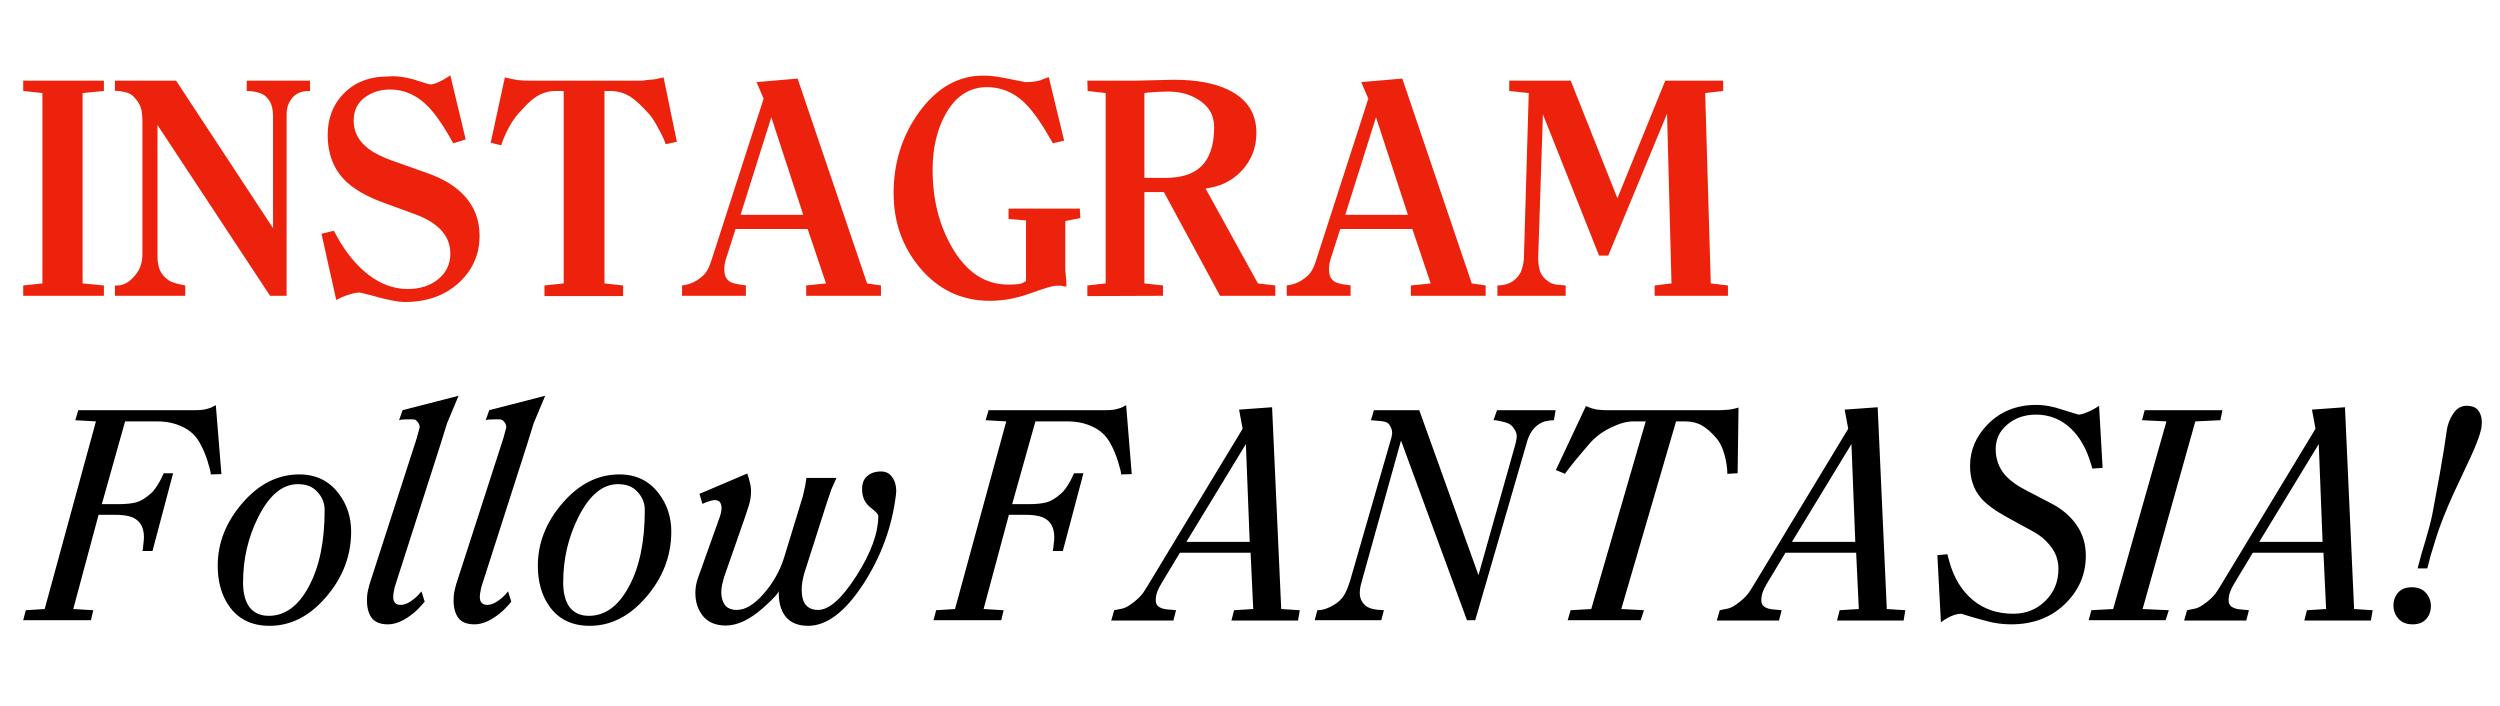 <svg width="131" height="37" viewBox="0 0 131 37" fill="none" xmlns="http://www.w3.org/2000/svg">
<path d="M5.444 15.5H1.216V14.958L2.222 14.85V4.876L1.216 4.768V4.226H5.444V4.768L4.329 4.876V14.85L5.444 14.958V15.5ZM16.243 4.768C16.036 4.768 15.876 4.788 15.763 4.83C15.649 4.861 15.53 4.928 15.407 5.031C15.149 5.279 15.019 5.599 15.019 5.991V15.5H14.152L8.252 6.549V13.425C8.252 13.704 8.293 13.946 8.376 14.153C8.469 14.359 8.618 14.535 8.825 14.679C8.959 14.772 9.181 14.85 9.491 14.912C9.542 14.922 9.615 14.937 9.707 14.958V15.5H6.022V14.958C6.352 14.989 6.657 14.865 6.935 14.586C7.121 14.4 7.255 14.209 7.338 14.013C7.421 13.807 7.462 13.569 7.462 13.301V6.394C7.462 6.074 7.436 5.831 7.384 5.666C7.343 5.49 7.219 5.294 7.013 5.077C6.899 4.943 6.724 4.855 6.486 4.814C6.249 4.763 6.094 4.747 6.022 4.768V4.226H9.227L14.307 11.954V6.131C14.307 5.883 14.281 5.681 14.23 5.527C14.188 5.372 14.09 5.217 13.935 5.062C13.842 4.969 13.703 4.897 13.517 4.845C13.331 4.794 13.135 4.768 12.929 4.768V4.226H16.243V4.768ZM25.13 12.356C25.13 13.306 24.785 14.111 24.093 14.772C23.349 15.474 22.394 15.825 21.228 15.825C20.846 15.825 20.247 15.707 19.431 15.469C19.06 15.366 18.832 15.319 18.75 15.33C18.389 15.381 18.012 15.51 17.619 15.717L16.845 12.248L17.495 12.093L17.697 12.465C18.161 13.28 18.693 13.92 19.292 14.385C19.942 14.891 20.634 15.144 21.367 15.144C21.976 15.144 22.487 14.989 22.9 14.679C23.365 14.328 23.597 13.864 23.597 13.285C23.597 12.769 23.406 12.33 23.024 11.969C22.704 11.659 22.25 11.401 21.661 11.195L20.144 10.637C19.194 10.296 18.487 9.883 18.022 9.398C17.454 8.799 17.17 8.025 17.17 7.075C17.17 6.229 17.433 5.521 17.96 4.954C18.549 4.324 19.333 4.009 20.314 4.009C20.417 3.999 20.5 3.993 20.562 3.993C20.903 3.993 21.274 4.05 21.677 4.164C21.935 4.246 22.198 4.329 22.467 4.412C22.57 4.442 22.73 4.412 22.947 4.319C23.174 4.215 23.391 4.091 23.597 3.947L24.403 7.308L23.752 7.509L23.566 7.184C23.112 6.389 22.683 5.805 22.281 5.434C21.734 4.938 21.119 4.69 20.438 4.69C19.922 4.69 19.473 4.835 19.091 5.124C18.719 5.413 18.533 5.81 18.533 6.316C18.533 6.853 18.74 7.302 19.153 7.664C19.473 7.953 19.958 8.211 20.608 8.438L22.358 9.058C23.215 9.357 23.871 9.754 24.325 10.25C24.862 10.828 25.13 11.53 25.13 12.356ZM35.468 7.431L34.88 7.555C34.818 7.349 34.694 7.08 34.508 6.75C34.333 6.409 34.172 6.156 34.028 5.991C33.646 5.568 33.341 5.279 33.114 5.124C32.773 4.886 32.392 4.768 31.968 4.768H31.674V14.85L32.65 14.958V15.515H28.53V14.958L29.537 14.85V4.768H29.103C28.639 4.768 28.21 4.938 27.818 5.279C27.704 5.372 27.487 5.594 27.167 5.945C26.951 6.182 26.739 6.513 26.532 6.936C26.377 7.266 26.29 7.493 26.269 7.617L25.712 7.478L26.455 4.055C26.703 4.117 26.925 4.164 27.121 4.195C27.327 4.215 27.503 4.226 27.647 4.226C27.792 4.226 27.936 4.226 28.081 4.226H33.099C33.254 4.226 33.362 4.226 33.424 4.226C33.507 4.226 33.589 4.226 33.672 4.226C33.796 4.205 33.925 4.19 34.059 4.179C34.203 4.169 34.301 4.159 34.353 4.148C34.529 4.107 34.668 4.076 34.771 4.055L35.468 7.431ZM46.163 15.5H42.245V14.958L43.282 14.85L42.322 12H38.543L38.048 13.549C37.986 13.724 37.955 13.91 37.955 14.106C37.955 14.251 37.975 14.38 38.017 14.493C38.068 14.607 38.151 14.7 38.264 14.772C38.378 14.834 38.584 14.886 38.884 14.927C38.925 14.927 38.992 14.937 39.085 14.958V15.5H35.74V14.958C36.019 14.927 36.277 14.839 36.514 14.695C36.752 14.54 36.917 14.39 37.01 14.246C37.113 14.091 37.206 13.879 37.289 13.611L40.014 5.17L39.643 4.303L41.795 4.117L45.435 14.85L46.163 14.958V15.5ZM42.09 11.257L40.417 6.146L38.806 11.257H42.09ZM56.613 11.427L55.823 11.582V14.168L55.869 14.648L55.885 15.02C55.689 14.989 55.585 14.973 55.575 14.973C55.482 14.973 55.405 14.973 55.343 14.973C55.167 14.973 54.713 15.108 53.98 15.376C53.257 15.634 52.555 15.763 51.874 15.763C50.387 15.763 49.158 15.18 48.188 14.013C47.279 12.919 46.825 11.623 46.825 10.126C46.825 8.526 47.269 7.111 48.157 5.883C49.086 4.603 50.206 3.962 51.517 3.962C51.838 3.962 52.184 3.999 52.555 4.071C52.927 4.143 53.319 4.221 53.732 4.303C54.032 4.303 54.29 4.272 54.507 4.21C54.703 4.128 54.852 4.071 54.956 4.04L55.761 7.369L55.172 7.509L54.956 7.137C54.481 6.311 54.037 5.707 53.624 5.325C53.066 4.819 52.431 4.566 51.719 4.566C50.8 4.566 50.077 5.036 49.551 5.976C49.096 6.791 48.869 7.767 48.869 8.903C48.869 10.431 49.205 11.778 49.876 12.945C50.63 14.256 51.611 14.912 52.818 14.912C53.2 14.912 53.438 14.891 53.531 14.85C53.624 14.808 53.701 14.767 53.763 14.726V11.551L52.849 11.473V10.931H56.582L56.613 11.427ZM66.826 15.5H63.93L60.988 10.064H59.966V14.85L60.941 14.958V15.5L56.977 15.515V14.958L57.937 14.85V4.876L56.992 4.768L56.977 4.226H59.517L61.514 4.179C62.681 4.179 63.631 4.355 64.364 4.706C65.345 5.181 65.835 5.934 65.835 6.967C65.835 7.731 65.582 8.386 65.076 8.934C64.581 9.47 63.946 9.785 63.172 9.878L65.913 14.85L66.826 14.958V15.5ZM63.621 6.657C63.621 6.089 63.388 5.64 62.924 5.31C62.459 4.969 61.886 4.799 61.205 4.799C60.926 4.799 60.601 4.814 60.229 4.845C60.167 4.845 60.079 4.855 59.966 4.876V9.321H61.065C61.86 9.321 62.464 9.14 62.877 8.779C63.373 8.345 63.621 7.638 63.621 6.657ZM77.848 15.5H73.93V14.958L74.968 14.85L74.007 12H70.229L69.733 13.549C69.671 13.724 69.64 13.91 69.64 14.106C69.64 14.251 69.661 14.38 69.702 14.493C69.754 14.607 69.836 14.7 69.95 14.772C70.063 14.834 70.27 14.886 70.569 14.927C70.611 14.927 70.678 14.937 70.771 14.958V15.5H67.425V14.958C67.704 14.927 67.962 14.839 68.2 14.695C68.437 14.54 68.603 14.39 68.695 14.246C68.799 14.091 68.892 13.879 68.974 13.611L71.7 5.17L71.328 4.303L73.481 4.117L77.12 14.85L77.848 14.958V15.5ZM73.775 11.257L72.103 6.146L70.492 11.257H73.775ZM90.544 15.5H86.703V14.958L87.586 14.85L87.353 5.96L84.272 13.394H83.791L80.849 5.991L80.601 13.502C80.601 13.781 80.637 14.029 80.71 14.246C80.792 14.452 80.937 14.622 81.143 14.757C81.257 14.839 81.396 14.891 81.561 14.912C81.737 14.932 81.897 14.948 82.041 14.958V15.5H78.464V14.958C78.784 14.958 79.058 14.88 79.285 14.726C79.512 14.56 79.662 14.364 79.734 14.137C79.817 13.91 79.858 13.642 79.858 13.332L80.106 4.876L79.084 4.768V4.226H82.305L84.752 10.389L87.26 4.226H90.296V4.768L89.351 4.876L89.645 14.85L90.544 14.958V15.5Z" fill="#ED220D"/>
<path d="M11.602 24.844L11.047 24.859C11.047 24.756 10.99 24.525 10.877 24.165C10.764 23.805 10.625 23.48 10.46 23.192C10.244 22.812 9.94 22.534 9.549 22.359C9.169 22.174 8.726 22.081 8.222 22.081H6.555L5.336 26.418H6.169C6.57 26.418 6.889 26.387 7.126 26.326C7.363 26.264 7.62 26.11 7.898 25.863C8.052 25.729 8.212 25.513 8.376 25.214C8.428 25.122 8.495 24.983 8.577 24.798H9.071L7.99 28.873H7.466C7.486 28.78 7.502 28.662 7.512 28.518C7.532 28.363 7.543 28.235 7.543 28.132C7.543 27.998 7.527 27.875 7.496 27.761C7.414 27.442 7.219 27.221 6.91 27.098C6.704 27.015 6.39 26.974 5.968 26.974H5.166L3.838 31.913L4.888 31.975L4.764 32.5H1.214L1.353 31.975L2.341 31.913L5.027 22.081L3.946 22.019L4.101 21.494H9.997C10.1 21.494 10.172 21.494 10.213 21.494C10.398 21.494 10.558 21.484 10.692 21.464C10.825 21.433 10.939 21.402 11.031 21.371C11.124 21.33 11.216 21.284 11.309 21.232L11.602 24.844ZM18.4 27.854C18.4 29.12 17.963 30.262 17.088 31.281C16.224 32.289 15.236 32.793 14.125 32.793C13.188 32.793 12.478 32.443 11.995 31.744C11.604 31.178 11.408 30.478 11.408 29.644C11.408 28.451 11.84 27.355 12.705 26.357C13.569 25.358 14.562 24.859 15.684 24.859C16.548 24.859 17.233 25.189 17.737 25.847C18.179 26.424 18.4 27.092 18.4 27.854ZM17.011 26.727C17.011 26.367 16.888 26.053 16.641 25.786C16.404 25.508 16.059 25.369 15.607 25.369C14.804 25.369 14.114 25.94 13.538 27.082C13.003 28.142 12.736 29.289 12.736 30.524C12.736 31.08 12.849 31.512 13.075 31.821C13.312 32.119 13.646 32.269 14.079 32.269C14.933 32.269 15.632 31.759 16.178 30.74C16.733 29.722 17.011 28.384 17.011 26.727ZM24.029 20.738L23.427 22.174L23.072 23.316L20.68 30.771C20.659 30.895 20.639 31.003 20.618 31.095C20.608 31.178 20.603 31.229 20.603 31.25C20.603 31.353 20.613 31.43 20.634 31.481C20.695 31.625 20.814 31.697 20.988 31.697C21.215 31.697 21.467 31.579 21.745 31.342C21.837 31.27 21.951 31.152 22.084 30.987L22.254 31.528C22.028 31.795 21.837 31.991 21.683 32.114C21.2 32.515 20.747 32.716 20.325 32.716C19.934 32.716 19.651 32.603 19.476 32.377C19.311 32.15 19.229 31.847 19.229 31.466C19.229 31.291 19.239 31.152 19.26 31.049C19.28 30.936 19.316 30.787 19.368 30.601L21.837 22.961C21.889 22.776 21.94 22.585 21.992 22.39C21.992 22.246 21.92 22.117 21.776 22.004C21.755 21.983 21.668 21.973 21.513 21.973C21.308 21.973 21.153 21.978 21.05 21.988C21.019 21.988 20.973 21.999 20.911 22.019L21.097 21.494L24.029 20.738ZM28.568 20.738L27.966 22.174L27.611 23.316L25.219 30.771C25.198 30.895 25.178 31.003 25.157 31.095C25.147 31.178 25.142 31.229 25.142 31.25C25.142 31.353 25.152 31.43 25.173 31.481C25.234 31.625 25.353 31.697 25.528 31.697C25.754 31.697 26.006 31.579 26.284 31.342C26.377 31.27 26.49 31.152 26.623 30.987L26.793 31.528C26.567 31.795 26.377 31.991 26.222 32.114C25.738 32.515 25.286 32.716 24.864 32.716C24.473 32.716 24.19 32.603 24.015 32.377C23.85 32.15 23.768 31.847 23.768 31.466C23.768 31.291 23.778 31.152 23.799 31.049C23.819 30.936 23.855 30.787 23.907 30.601L26.377 22.961C26.428 22.776 26.479 22.585 26.531 22.39C26.531 22.246 26.459 22.117 26.315 22.004C26.294 21.983 26.207 21.973 26.052 21.973C25.847 21.973 25.692 21.978 25.589 21.988C25.558 21.988 25.512 21.999 25.45 22.019L25.636 21.494L28.568 20.738ZM35.176 27.854C35.176 29.12 34.739 30.262 33.864 31.281C32.999 32.289 32.011 32.793 30.9 32.793C29.964 32.793 29.254 32.443 28.77 31.744C28.379 31.178 28.183 30.478 28.183 29.644C28.183 28.451 28.616 27.355 29.48 26.357C30.345 25.358 31.337 24.859 32.459 24.859C33.324 24.859 34.008 25.189 34.512 25.847C34.955 26.424 35.176 27.092 35.176 27.854ZM33.787 26.727C33.787 26.367 33.663 26.053 33.416 25.786C33.179 25.508 32.835 25.369 32.382 25.369C31.579 25.369 30.89 25.94 30.314 27.082C29.779 28.142 29.511 29.289 29.511 30.524C29.511 31.08 29.624 31.512 29.851 31.821C30.087 32.119 30.422 32.269 30.854 32.269C31.708 32.269 32.408 31.759 32.953 30.74C33.509 29.722 33.787 28.384 33.787 26.727ZM46.948 25.924C46.742 27.612 46.166 29.181 45.219 30.632C44.273 32.073 43.316 32.793 42.348 32.793C41.721 32.793 41.283 32.567 41.036 32.114C40.882 31.836 40.805 31.486 40.805 31.064C40.805 31.023 40.805 30.982 40.805 30.941C40.805 30.931 40.81 30.92 40.82 30.91C40.82 31.054 40.537 31.373 39.971 31.867C39.282 32.474 38.633 32.778 38.026 32.778C37.512 32.778 37.116 32.613 36.838 32.284C36.57 31.955 36.437 31.548 36.437 31.064C36.437 30.817 36.478 30.571 36.56 30.324L37.718 27.082C37.779 26.897 37.81 26.743 37.81 26.619C37.81 26.516 37.79 26.429 37.748 26.357C37.718 26.285 37.656 26.238 37.563 26.218C37.481 26.187 37.332 26.207 37.116 26.279C37.044 26.3 36.941 26.341 36.807 26.403L36.653 25.878L39.153 24.813C39.215 24.978 39.261 25.132 39.292 25.276C39.333 25.42 39.354 25.575 39.354 25.739C39.354 25.966 39.323 26.192 39.261 26.418C39.169 26.696 39.096 26.918 39.045 27.082L37.934 30.262C37.903 30.365 37.872 30.488 37.841 30.632C37.81 30.776 37.795 30.905 37.795 31.018C37.795 31.296 37.856 31.522 37.98 31.697C38.114 31.872 38.325 31.96 38.613 31.96C39.055 31.96 39.524 31.677 40.017 31.111C40.511 30.545 40.867 29.917 41.083 29.228L42.07 26.002L42.194 25.446L42.256 25.045H43.83L43.568 25.631L43.321 26.357L42.148 30.03C42.055 30.339 42.009 30.627 42.009 30.895C42.009 31.193 42.055 31.425 42.148 31.589C42.292 31.836 42.533 31.96 42.873 31.96C43.449 31.96 44.118 31.363 44.88 30.169C45.641 28.976 46.022 27.931 46.022 27.036C46.022 26.943 45.878 26.789 45.59 26.573C45.312 26.346 45.173 26.032 45.173 25.631C45.173 25.333 45.26 25.106 45.435 24.952C45.621 24.787 45.862 24.705 46.161 24.705C46.418 24.705 46.614 24.803 46.747 24.998C46.891 25.194 46.964 25.441 46.964 25.739C46.953 25.822 46.948 25.883 46.948 25.924ZM59.303 24.844L58.748 24.859C58.748 24.756 58.691 24.525 58.578 24.165C58.465 23.805 58.326 23.48 58.161 23.192C57.945 22.812 57.642 22.534 57.251 22.359C56.87 22.174 56.427 22.081 55.923 22.081H54.256L53.037 26.418H53.87C54.272 26.418 54.59 26.387 54.827 26.326C55.064 26.264 55.321 26.11 55.599 25.863C55.753 25.729 55.913 25.513 56.078 25.214C56.129 25.122 56.196 24.983 56.278 24.798H56.772L55.692 28.873H55.167C55.187 28.78 55.203 28.662 55.213 28.518C55.234 28.363 55.244 28.235 55.244 28.132C55.244 27.998 55.228 27.875 55.198 27.761C55.115 27.442 54.92 27.221 54.611 27.098C54.405 27.015 54.091 26.974 53.669 26.974H52.867L51.539 31.913L52.589 31.975L52.466 32.5H48.915L49.054 31.975L50.042 31.913L52.728 22.081L51.648 22.019L51.802 21.494H57.698C57.801 21.494 57.873 21.494 57.914 21.494C58.099 21.494 58.259 21.484 58.393 21.464C58.527 21.433 58.64 21.402 58.732 21.371C58.825 21.33 58.918 21.284 59.01 21.232L59.303 24.844ZM68.108 31.975L68.016 32.515H64.527L64.666 31.975L65.669 31.913L65.531 28.965H61.826L60.869 30.555C60.766 30.72 60.689 30.874 60.637 31.018C60.586 31.162 60.56 31.306 60.56 31.45C60.56 31.605 60.612 31.718 60.715 31.79C60.818 31.862 60.956 31.908 61.131 31.929C61.306 31.95 61.471 31.965 61.625 31.975L61.486 32.515H58.23L58.384 31.975C58.497 31.955 58.626 31.929 58.77 31.898C58.924 31.867 59.078 31.795 59.233 31.682C59.49 31.507 59.701 31.317 59.866 31.111C59.927 31.029 60.03 30.869 60.174 30.632L65.114 22.467L64.928 21.464L66.657 21.34L67.136 31.913L68.108 31.975ZM65.484 28.394L65.284 23.27L62.166 28.394H65.484ZM81.516 21.494L81.424 22.019C81.31 22.019 81.177 22.035 81.022 22.066C80.868 22.096 80.714 22.169 80.559 22.282C80.415 22.395 80.297 22.534 80.204 22.698C80.112 22.853 80.034 23.053 79.973 23.3L77.302 32.5H76.87L73.413 23.084L71.344 30.509C71.282 30.725 71.252 30.915 71.252 31.08C71.252 31.327 71.344 31.538 71.529 31.713C71.643 31.826 71.838 31.903 72.116 31.944C72.209 31.955 72.342 31.965 72.517 31.975L72.378 32.5H68.89L69.029 31.975C69.307 31.975 69.595 31.883 69.893 31.697C70.13 31.564 70.315 31.384 70.449 31.157C70.552 30.982 70.655 30.725 70.758 30.385L72.919 22.899C72.939 22.796 72.95 22.729 72.95 22.698C72.95 22.523 72.888 22.359 72.764 22.204C72.692 22.133 72.564 22.086 72.378 22.066C72.193 22.045 72.013 22.03 71.838 22.019L71.993 21.494H74.37L77.472 30.138L79.417 23.239C79.458 23.053 79.479 22.925 79.479 22.853C79.479 22.698 79.402 22.529 79.247 22.343C79.155 22.23 78.985 22.148 78.738 22.096C78.491 22.035 78.331 22.009 78.259 22.019L78.445 21.494H81.516ZM91.099 21.356L91.052 24.798L90.512 24.829C90.512 24.51 90.46 24.17 90.358 23.81C90.255 23.439 90.111 23.151 89.925 22.945C89.678 22.657 89.431 22.441 89.184 22.297C88.938 22.153 88.644 22.081 88.305 22.081H87.826L84.955 31.913L86.144 31.975L85.974 32.5H82.146L82.3 31.975L83.381 31.913L86.236 22.081H85.588C85.248 22.081 84.868 22.184 84.446 22.39C84.024 22.585 83.664 22.843 83.365 23.162C83.139 23.419 82.851 23.758 82.501 24.18C82.203 24.551 82.038 24.767 82.007 24.829L81.528 24.628L83.103 21.278C83.34 21.381 83.54 21.443 83.705 21.464C83.88 21.484 84.029 21.494 84.153 21.494C84.286 21.494 84.384 21.494 84.446 21.494C84.538 21.494 84.61 21.494 84.662 21.494H89.555C89.792 21.494 89.967 21.494 90.08 21.494C90.213 21.494 90.316 21.489 90.388 21.479C90.594 21.479 90.831 21.438 91.099 21.356ZM99.841 31.975L99.748 32.515H96.26L96.398 31.975L97.402 31.913L97.263 28.965H93.558L92.601 30.555C92.499 30.72 92.421 30.874 92.37 31.018C92.318 31.162 92.293 31.306 92.293 31.45C92.293 31.605 92.344 31.718 92.447 31.79C92.55 31.862 92.689 31.908 92.864 31.929C93.039 31.95 93.203 31.965 93.358 31.975L93.219 32.515H89.962L90.116 31.975C90.229 31.955 90.358 31.929 90.502 31.898C90.656 31.867 90.811 31.795 90.965 31.682C91.222 31.507 91.433 31.317 91.598 31.111C91.66 31.029 91.763 30.869 91.907 30.632L96.846 22.467L96.661 21.464L98.39 21.34L98.868 31.913L99.841 31.975ZM97.217 28.394L97.016 23.27L93.898 28.394H97.217ZM110.177 24.52L109.637 24.551L109.56 24.288C109.333 23.517 108.983 22.904 108.51 22.451C107.995 21.968 107.388 21.726 106.689 21.726C106.092 21.726 105.588 21.901 105.176 22.251C104.775 22.59 104.574 23.017 104.574 23.532C104.574 24.047 104.733 24.494 105.052 24.875C105.32 25.184 105.721 25.472 106.256 25.739L107.445 26.357C108.031 26.655 108.484 27.036 108.803 27.499C109.133 27.962 109.297 28.502 109.297 29.12C109.297 30.108 108.927 30.956 108.186 31.666C107.455 32.366 106.519 32.716 105.377 32.716C104.934 32.716 104.492 32.654 104.049 32.531C103.617 32.418 103.19 32.294 102.768 32.16C102.562 32.16 102.325 32.233 102.058 32.377C101.976 32.418 101.857 32.495 101.703 32.608L101.518 29.089L102.043 29.042L102.151 29.444C102.387 30.288 102.794 30.951 103.37 31.435C103.946 31.919 104.656 32.16 105.5 32.16C106.159 32.16 106.714 31.939 107.167 31.497C107.63 31.044 107.862 30.483 107.862 29.814C107.862 29.372 107.733 28.986 107.476 28.657C107.229 28.317 106.889 28.034 106.457 27.808L105.16 27.098C104.522 26.748 104.065 26.408 103.787 26.079C103.416 25.636 103.231 25.081 103.231 24.412C103.231 23.589 103.54 22.863 104.157 22.235C104.826 21.556 105.675 21.217 106.704 21.217C107.013 21.217 107.347 21.263 107.707 21.356C108.109 21.479 108.51 21.602 108.911 21.726C109.024 21.726 109.189 21.68 109.405 21.587C109.621 21.494 109.817 21.386 109.992 21.263L110.177 24.52ZM116.456 21.494L116.348 22.019L115.035 22.081L112.273 31.913L113.646 31.975L113.477 32.5H109.448L109.587 31.975L110.729 31.913L113.523 22.081L112.242 22.019L112.381 21.494H116.456ZM124.327 31.975L124.234 32.515H120.746L120.885 31.975L121.888 31.913L121.749 28.965H118.045L117.088 30.555C116.985 30.72 116.908 30.874 116.856 31.018C116.805 31.162 116.779 31.306 116.779 31.45C116.779 31.605 116.83 31.718 116.933 31.79C117.036 31.862 117.175 31.908 117.35 31.929C117.525 31.95 117.69 31.965 117.844 31.975L117.705 32.515H114.448L114.603 31.975C114.716 31.955 114.844 31.929 114.988 31.898C115.143 31.867 115.297 31.795 115.452 31.682C115.709 31.507 115.92 31.317 116.084 31.111C116.146 31.029 116.249 30.869 116.393 30.632L121.332 22.467L121.147 21.464L122.876 21.34L123.355 31.913L124.327 31.975ZM121.703 28.394L121.502 23.27L118.384 28.394H121.703ZM130.017 22.467C129.945 22.806 129.76 23.3 129.462 23.949C129.163 24.597 128.86 25.245 128.551 25.894C128.17 26.737 127.882 27.463 127.686 28.07L127.362 29.12L127.193 29.783H126.683L126.884 29.027C127.048 28.492 127.162 28.106 127.223 27.869C127.337 27.489 127.429 27.098 127.501 26.696C127.635 25.976 127.753 25.333 127.856 24.767C128.011 23.892 128.124 23.187 128.196 22.652C128.237 22.292 128.35 21.973 128.535 21.695C128.721 21.407 128.957 21.263 129.245 21.263C129.534 21.263 129.739 21.345 129.863 21.51C129.986 21.675 130.048 21.88 130.048 22.127C130.048 22.21 130.038 22.323 130.017 22.467ZM126.421 32.716C126.102 32.716 125.855 32.618 125.68 32.423C125.505 32.227 125.417 31.996 125.417 31.728C125.417 31.461 125.5 31.234 125.664 31.049C125.829 30.864 126.066 30.771 126.374 30.771C126.693 30.771 126.94 30.869 127.115 31.064C127.29 31.26 127.378 31.491 127.378 31.759C127.378 32.027 127.295 32.253 127.131 32.438C126.966 32.623 126.729 32.716 126.421 32.716Z" fill="black"/>
</svg>
